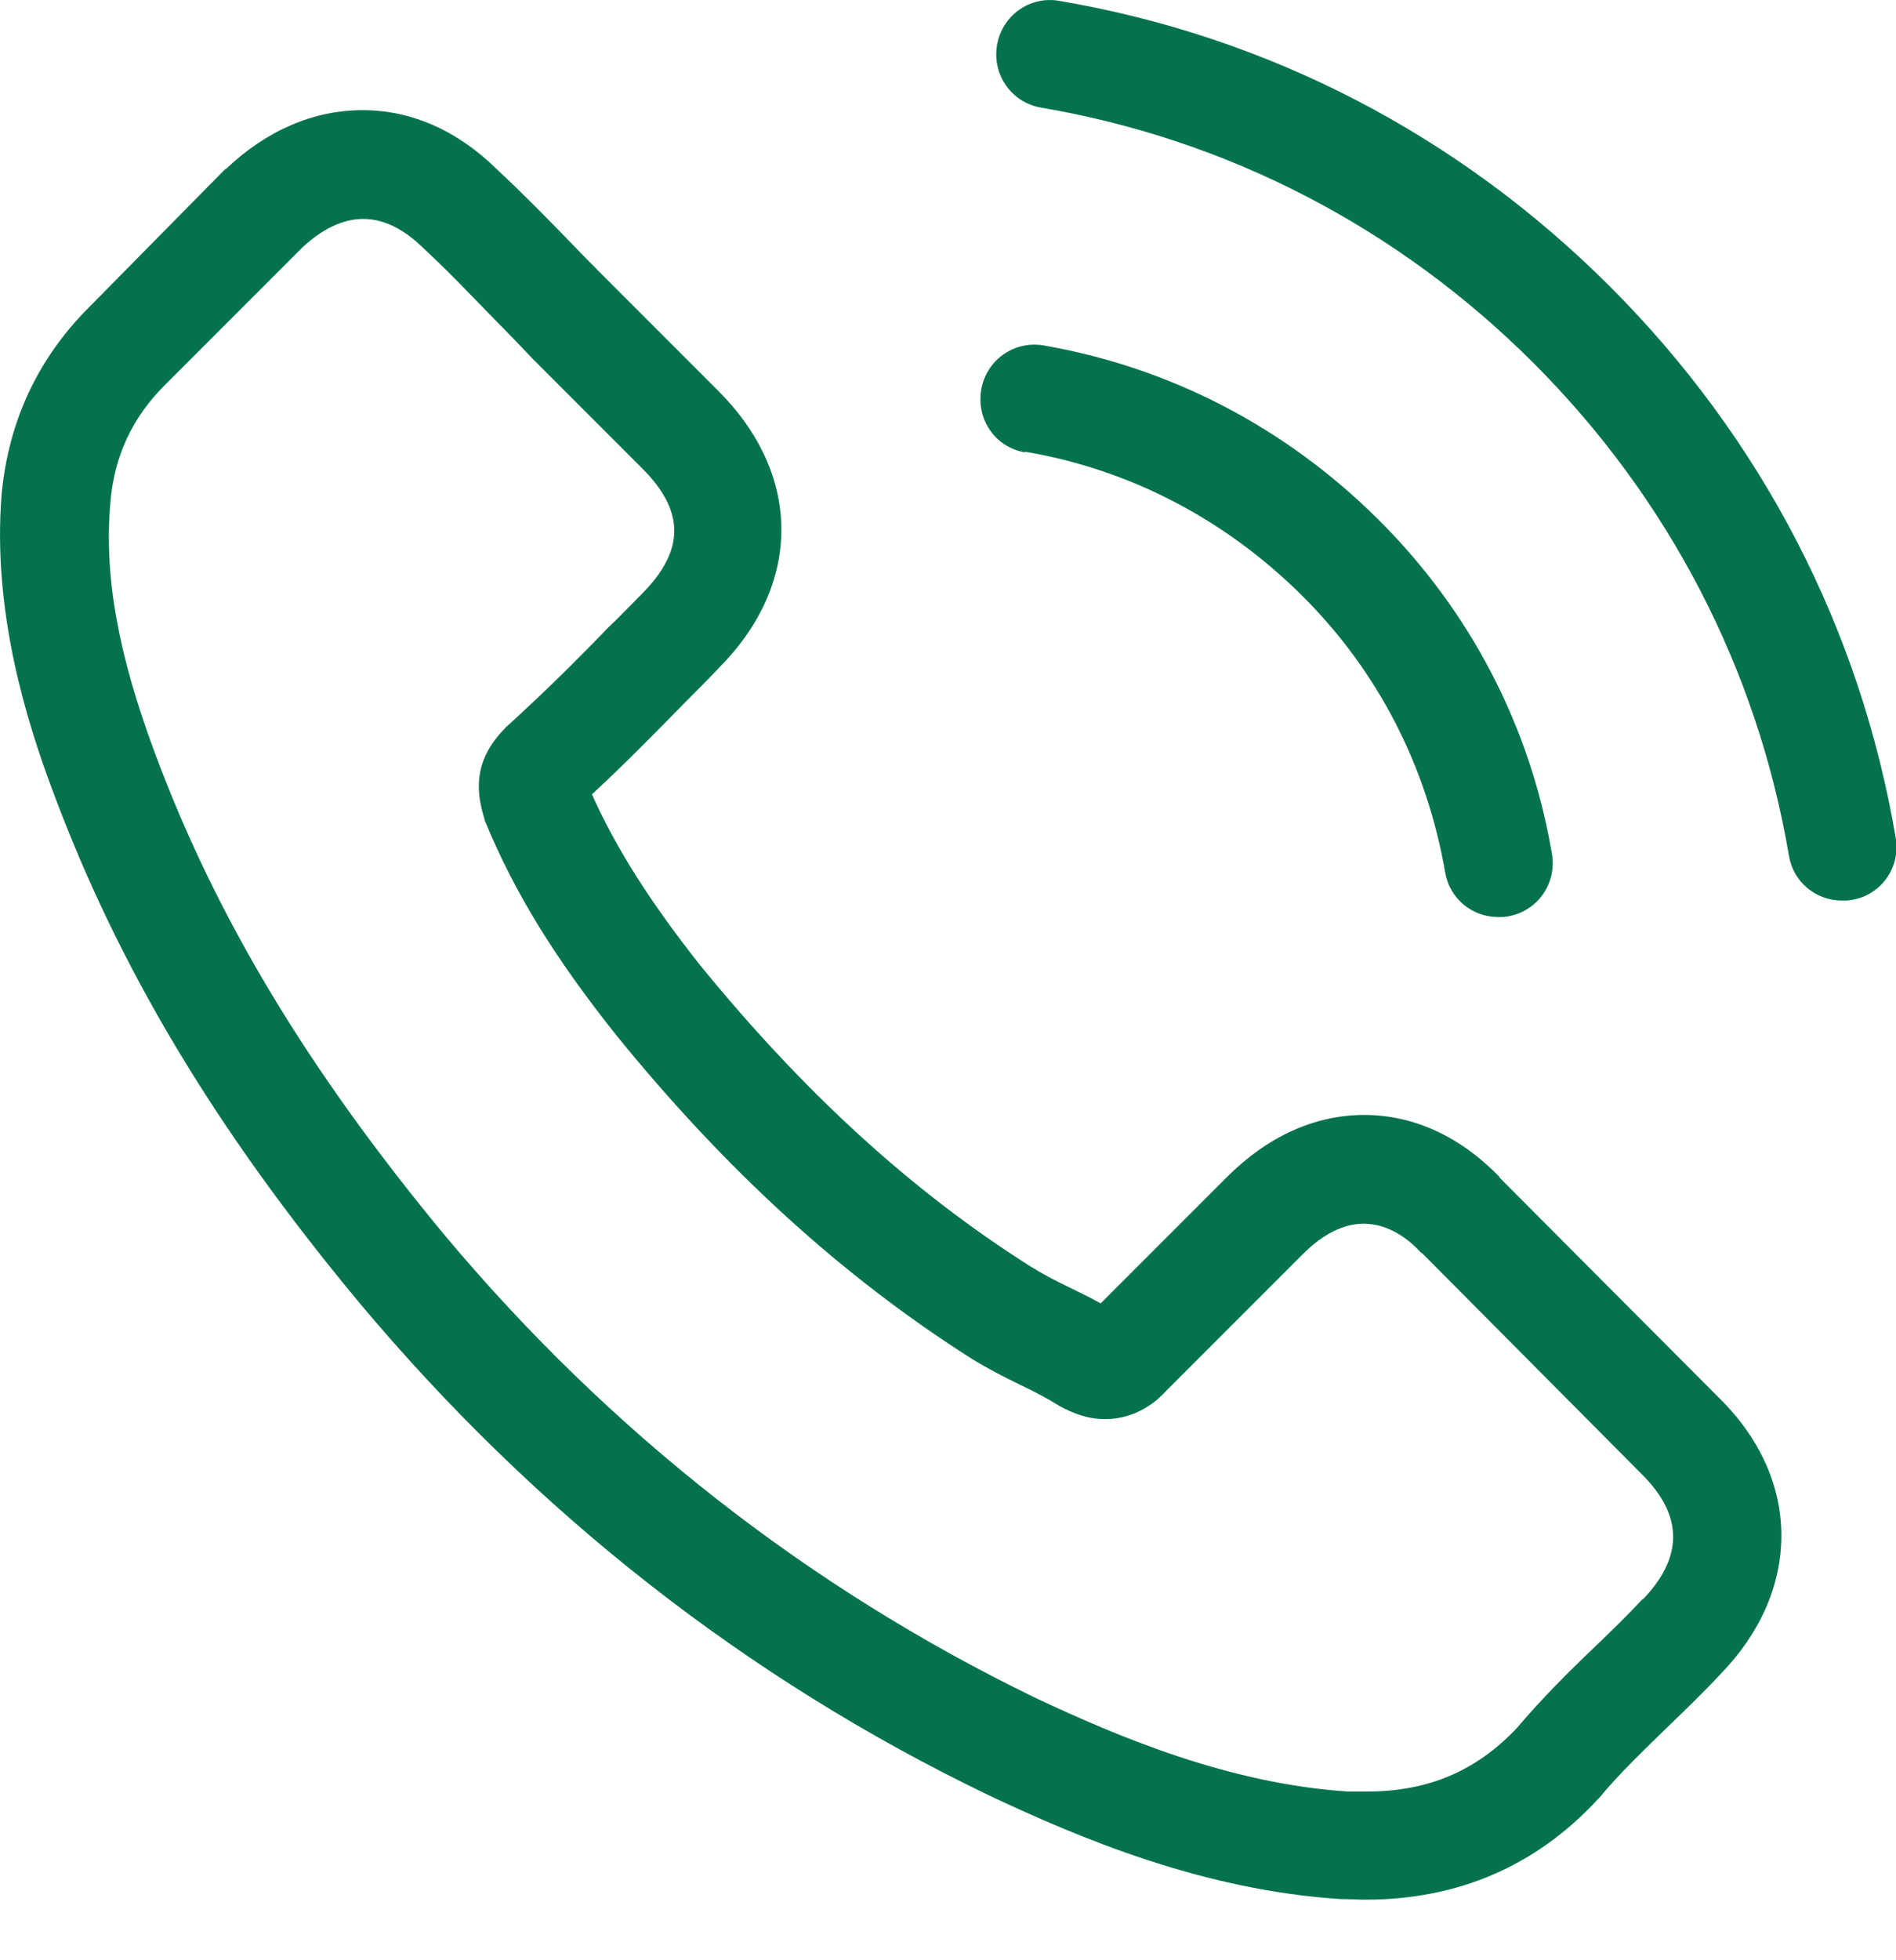 <?xml version="1.0" encoding="UTF-8"?> <svg xmlns="http://www.w3.org/2000/svg" width="30" height="31" viewBox="0 0 30 31" fill="none"><path d="M23.726 18.612C23.106 17.972 22.366 17.632 21.586 17.632C20.806 17.632 20.056 17.972 19.416 18.612L17.416 20.612C17.256 20.522 17.086 20.442 16.926 20.362C16.696 20.252 16.486 20.142 16.296 20.022C14.416 18.832 12.716 17.272 11.076 15.262C10.286 14.262 9.746 13.412 9.366 12.562C9.886 12.082 10.366 11.592 10.836 11.112C11.016 10.932 11.196 10.752 11.366 10.572C12.696 9.242 12.696 7.512 11.366 6.182L9.636 4.452C9.436 4.252 9.236 4.052 9.046 3.852C8.666 3.462 8.266 3.052 7.856 2.672C7.236 2.062 6.506 1.742 5.736 1.742C4.966 1.742 4.216 2.062 3.576 2.672H3.566L1.406 4.862C0.596 5.672 0.136 6.662 0.026 7.812C-0.124 9.662 0.416 11.392 0.836 12.512C1.866 15.282 3.396 17.852 5.686 20.602C8.466 23.922 11.806 26.542 15.626 28.382C17.086 29.072 19.036 29.892 21.206 30.032C21.336 30.032 21.476 30.042 21.606 30.042C23.066 30.042 24.296 29.512 25.266 28.472C25.266 28.462 25.286 28.452 25.296 28.442C25.626 28.042 26.006 27.682 26.406 27.292C26.676 27.032 26.956 26.762 27.226 26.472C27.856 25.822 28.186 25.062 28.186 24.282C28.186 23.502 27.846 22.742 27.206 22.112L23.726 18.622V18.612ZM25.996 25.282C25.746 25.552 25.496 25.792 25.226 26.052C24.816 26.442 24.396 26.862 24.006 27.322C23.366 28.002 22.606 28.332 21.626 28.332C21.526 28.332 21.426 28.332 21.336 28.332C19.456 28.212 17.706 27.472 16.386 26.852C12.796 25.112 9.646 22.652 7.026 19.522C4.866 16.912 3.416 14.502 2.456 11.922C1.866 10.342 1.646 9.112 1.746 7.952C1.806 7.212 2.096 6.592 2.626 6.072L4.786 3.912C5.096 3.622 5.426 3.462 5.746 3.462C6.146 3.462 6.466 3.702 6.676 3.902C6.676 3.902 6.686 3.912 6.696 3.922C7.086 4.282 7.446 4.662 7.836 5.062C8.036 5.262 8.236 5.472 8.436 5.682L10.166 7.412C10.836 8.082 10.836 8.702 10.166 9.382C9.986 9.562 9.806 9.752 9.616 9.932C9.086 10.482 8.576 10.982 8.026 11.482C8.016 11.492 7.996 11.502 7.996 11.512C7.446 12.062 7.556 12.592 7.666 12.952C7.666 12.972 7.676 12.992 7.686 13.012C8.136 14.102 8.766 15.132 9.736 16.352C11.486 18.512 13.336 20.192 15.366 21.482C15.626 21.642 15.896 21.782 16.146 21.902C16.376 22.012 16.586 22.122 16.776 22.242C16.806 22.252 16.826 22.272 16.856 22.282C17.076 22.392 17.276 22.442 17.486 22.442C18.016 22.442 18.346 22.112 18.446 22.002L20.616 19.832C20.836 19.612 21.176 19.352 21.576 19.352C21.976 19.352 22.296 19.602 22.486 19.812H22.496L25.986 23.322C26.636 23.972 26.636 24.632 25.986 25.302L25.996 25.282Z" fill="#04724D"></path><path d="M16.216 7.143C17.876 7.423 19.386 8.213 20.596 9.413C21.806 10.613 22.576 12.123 22.866 13.793C22.936 14.213 23.296 14.503 23.706 14.503C23.756 14.503 23.806 14.503 23.856 14.493C24.326 14.413 24.636 13.973 24.556 13.503C24.216 11.493 23.266 9.663 21.806 8.213C20.346 6.763 18.526 5.813 16.516 5.463C16.046 5.383 15.606 5.693 15.526 6.163C15.446 6.633 15.746 7.073 16.216 7.153V7.143Z" fill="#04724D"></path><path d="M29.996 13.253C29.436 9.943 27.876 6.933 25.476 4.533C23.076 2.133 20.066 0.573 16.756 0.013C16.296 -0.067 15.856 0.243 15.776 0.713C15.696 1.183 16.006 1.623 16.476 1.703C19.426 2.203 22.126 3.603 24.266 5.743C26.406 7.883 27.806 10.583 28.306 13.533C28.376 13.953 28.736 14.242 29.146 14.242C29.196 14.242 29.246 14.242 29.296 14.232C29.756 14.162 30.076 13.723 29.996 13.253Z" fill="#04724D"></path></svg> 